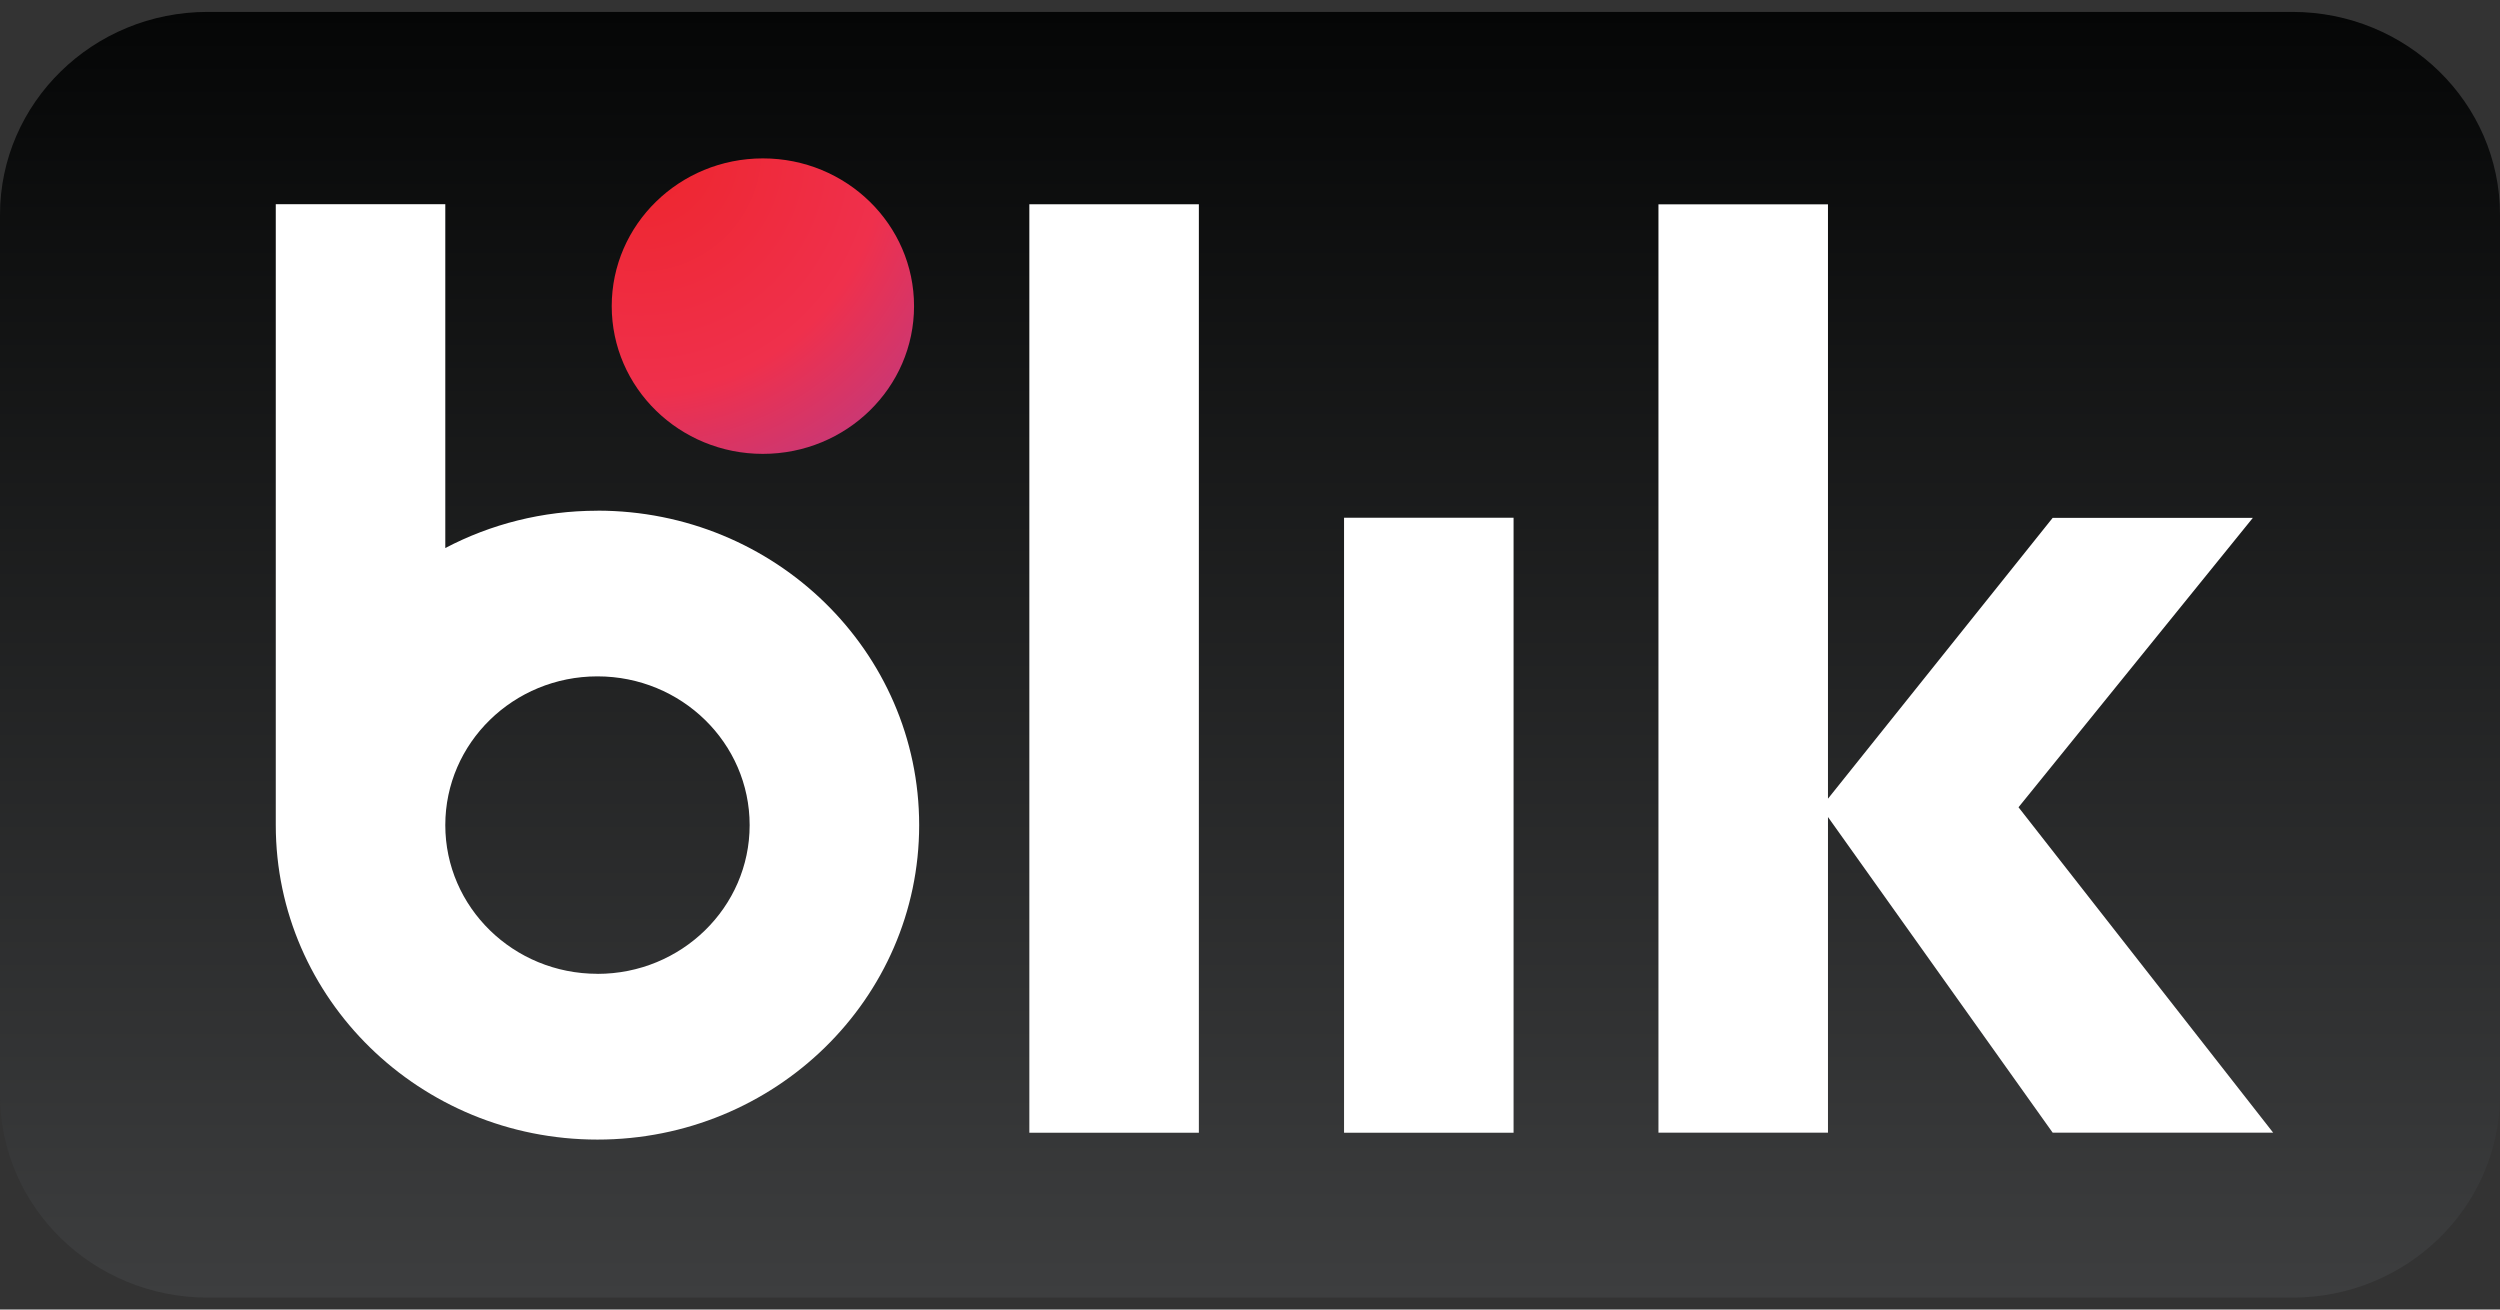 <svg xmlns="http://www.w3.org/2000/svg" fill="none" viewBox="0 0 42 22"><rect x="0" y="0" width="42" height="22" fill="#333333" stroke="none"/><path fill="url(#a)" d="M38.511 21.8H3.49C1.562 21.8 0 20.275 0 18.39V3.61C0 1.728 1.562.2 3.489.2H38.51C40.438.2 42 1.728 42 3.61v14.78c0 1.884-1.562 3.41-3.489 3.41Z"/><path fill="#fff" d="M20.141 19.03h-2.848V3.432h2.848v15.596ZM25.428 19.03H22.58V8.698h2.848v10.33ZM38.19 19.03l-4.279-5.468L37.848 8.7h-3.363l-3.775 4.718V3.433h-2.848v15.596h2.848v-5.303l3.775 5.303h3.706M10.037 16.36c-1.412 0-2.556-1.118-2.556-2.498 0-1.38 1.144-2.499 2.556-2.499 1.412 0 2.557 1.119 2.557 2.499 0 1.38-1.145 2.499-2.557 2.499Zm0-7.78c-.925 0-1.795.227-2.556.627V3.431H4.633v10.43c0 2.918 2.42 5.284 5.404 5.284 2.985 0 5.405-2.366 5.405-5.283 0-2.918-2.42-5.283-5.405-5.283Z"/><path fill="url(#b)" d="M15.356 5.143c0 1.37-1.137 2.482-2.54 2.482-1.402 0-2.539-1.111-2.539-2.482 0-1.37 1.137-2.482 2.54-2.482 1.402 0 2.539 1.111 2.539 2.482Z"/><defs><radialGradient id="b" cx="0" cy="0" r="1" gradientTransform="rotate(39.358 1.843 16.295) scale(8.248 8.213)" gradientUnits="userSpaceOnUse"><stop stop-color="#EE252C"/><stop offset=".495" stop-color="#EF304C"/><stop offset="1" stop-color="#9C41A6"/></radialGradient><linearGradient id="a" x1="21" x2="21" y1="21.801" y2=".201" gradientUnits="userSpaceOnUse"><stop stop-color="#3D3E3F"/><stop offset="1" stop-color="#050606"/></linearGradient></defs></svg>
